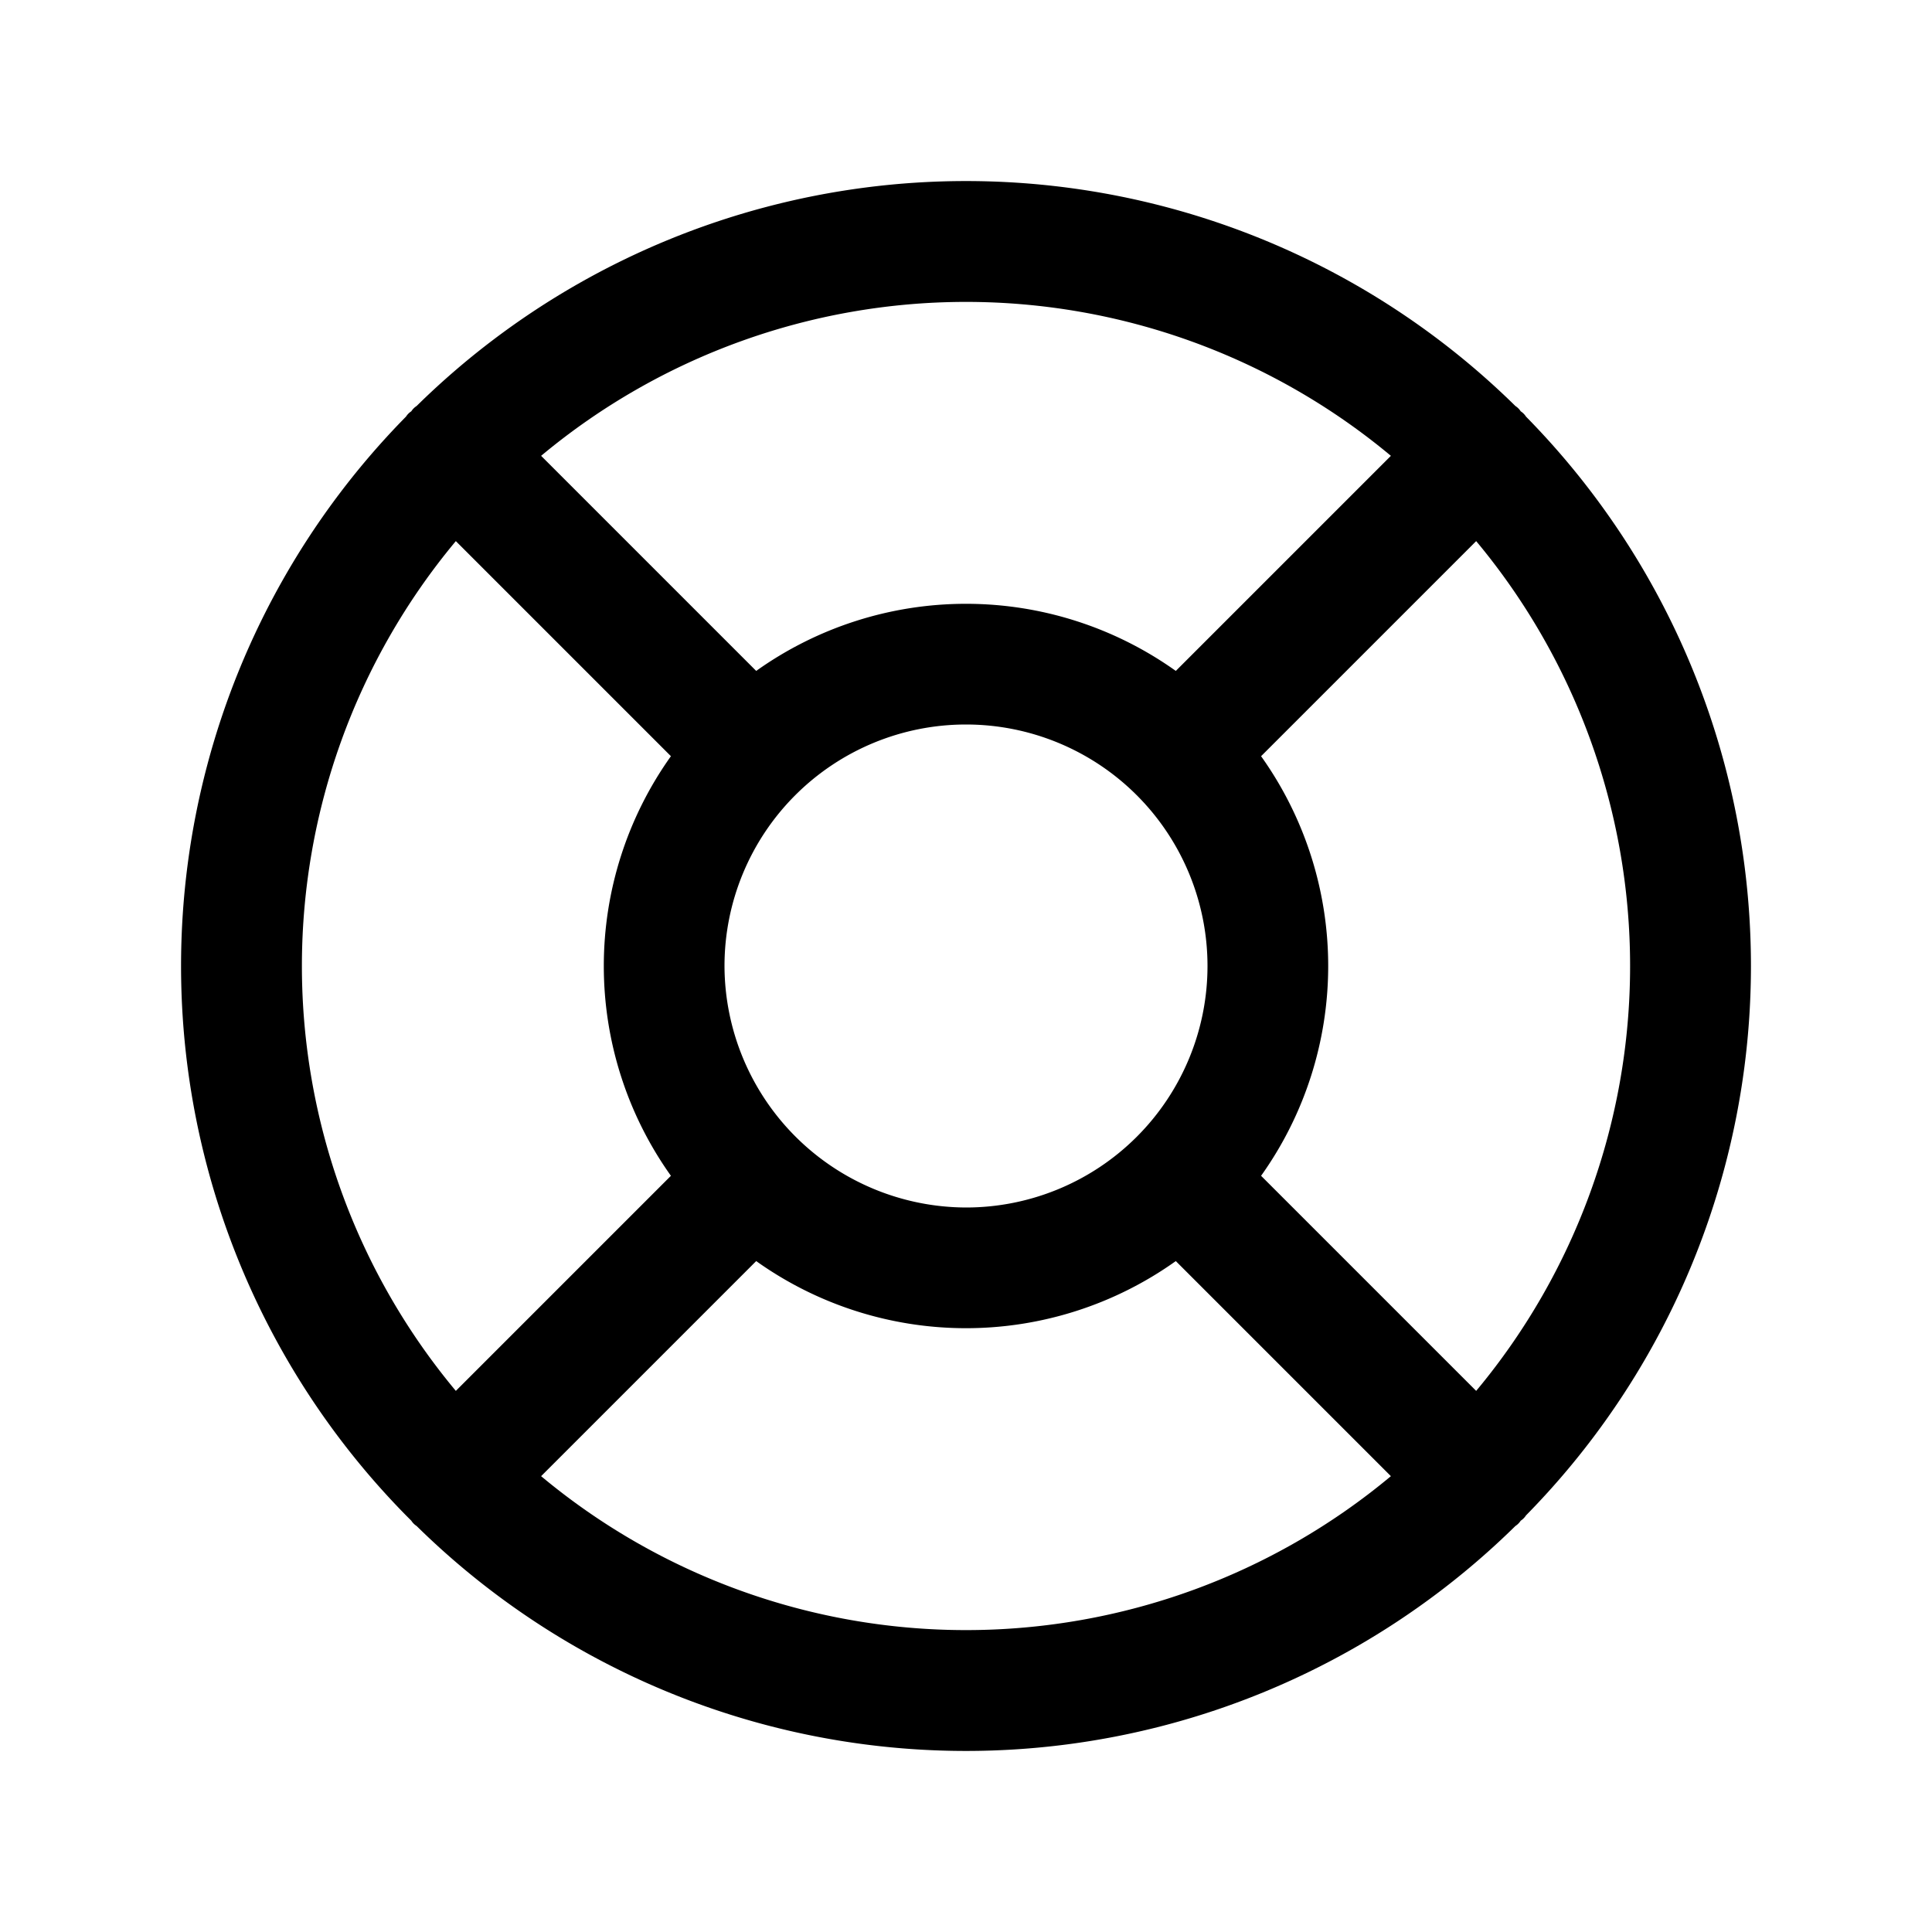 <svg xmlns="http://www.w3.org/2000/svg" viewBox="0 0 256 256" fill="currentColor"><path d="M202.2,200.8a103.8,103.8,0,0,0,0-145.6,2.3,2.3,0,0,0-.7-.7,2.3,2.3,0,0,0-.7-.7,103.8,103.8,0,0,0-145.6,0,2.3,2.3,0,0,0-.7.7,2.3,2.3,0,0,0-.7.7,103.8,103.8,0,0,0,0,145.6l.7.7a2.3,2.3,0,0,0,.7.7,103.8,103.8,0,0,0,145.6,0,2.3,2.3,0,0,0,.7-.7A2.3,2.3,0,0,0,202.2,200.8Zm-6.6-16.5-28.5-28.5a47.9,47.9,0,0,0,0-55.6l28.5-28.5a87.9,87.9,0,0,1,0,112.6ZM96,128a32,32,0,1,1,32,32A32.1,32.1,0,0,1,96,128Zm88.3-67.6L155.8,88.9a47.9,47.9,0,0,0-55.6,0L71.7,60.4a87.9,87.9,0,0,1,112.6,0ZM60.4,71.7l28.5,28.5a47.9,47.9,0,0,0,0,55.6L60.4,184.3a87.9,87.9,0,0,1,0-112.6ZM71.7,195.6l28.5-28.5a47.9,47.9,0,0,0,55.6,0l28.5,28.5a87.9,87.9,0,0,1-112.6,0Z"/></svg>